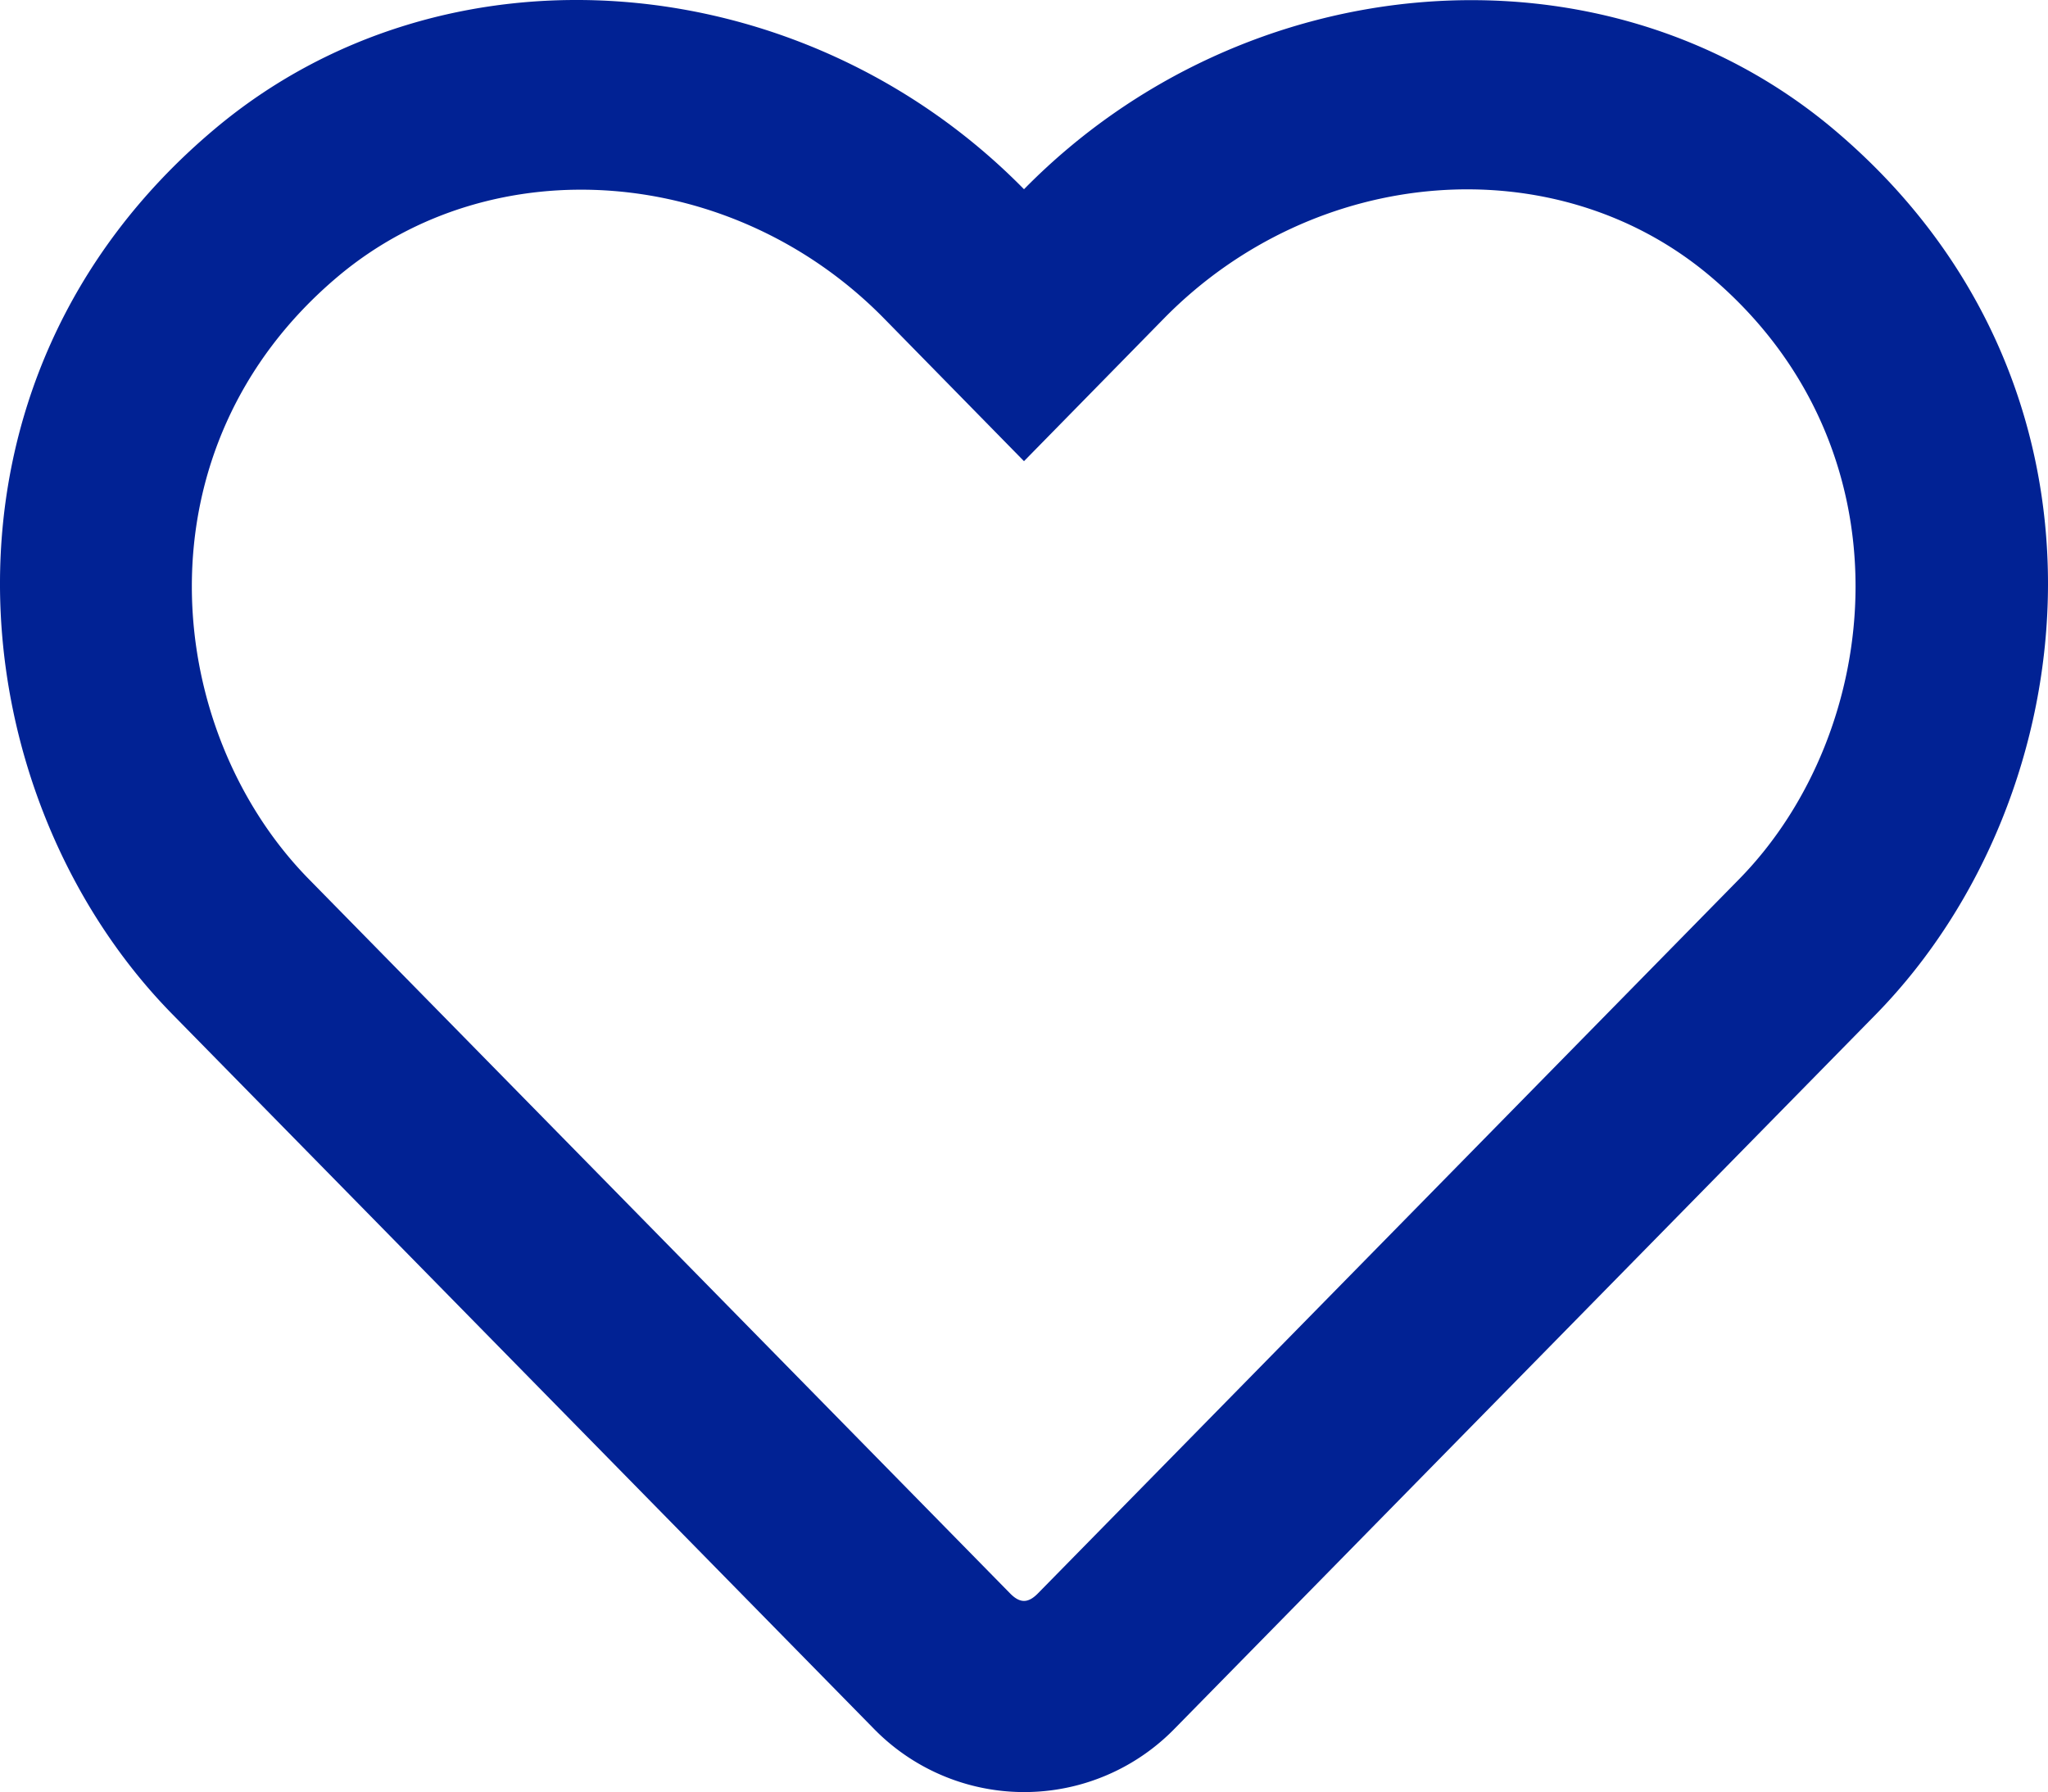 <svg id="Layer_1" data-name="Layer 1" xmlns="http://www.w3.org/2000/svg" viewBox="0 0 512 448.12"><defs><style>.cls-1{fill:#012294;}</style></defs><title>heart2</title><path class="cls-1" d="M458.4,64.3C400.6,15.7,311.3,23,256,79.3,200.7,23,111.4,15.6,53.6,64.3-21.6,127.6-10.6,230.8,43,285.5L218.4,464.2a52.52,52.52,0,0,0,75.2.1L469,285.6C522.5,230.9,533.7,127.7,458.4,64.3ZM434.8,251.8,259.4,430.5c-2.4,2.4-4.4,2.4-6.8,0L77.2,251.8c-36.5-37.2-43.9-107.6,7.3-150.7,38.9-32.7,98.9-27.8,136.5,10.5l35,35.7,35-35.7c37.8-38.5,97.8-43.2,136.5-10.6,51.1,43.1,43.5,113.9,7.3,150.8Z" transform="translate(0 -31.98)"/></svg>